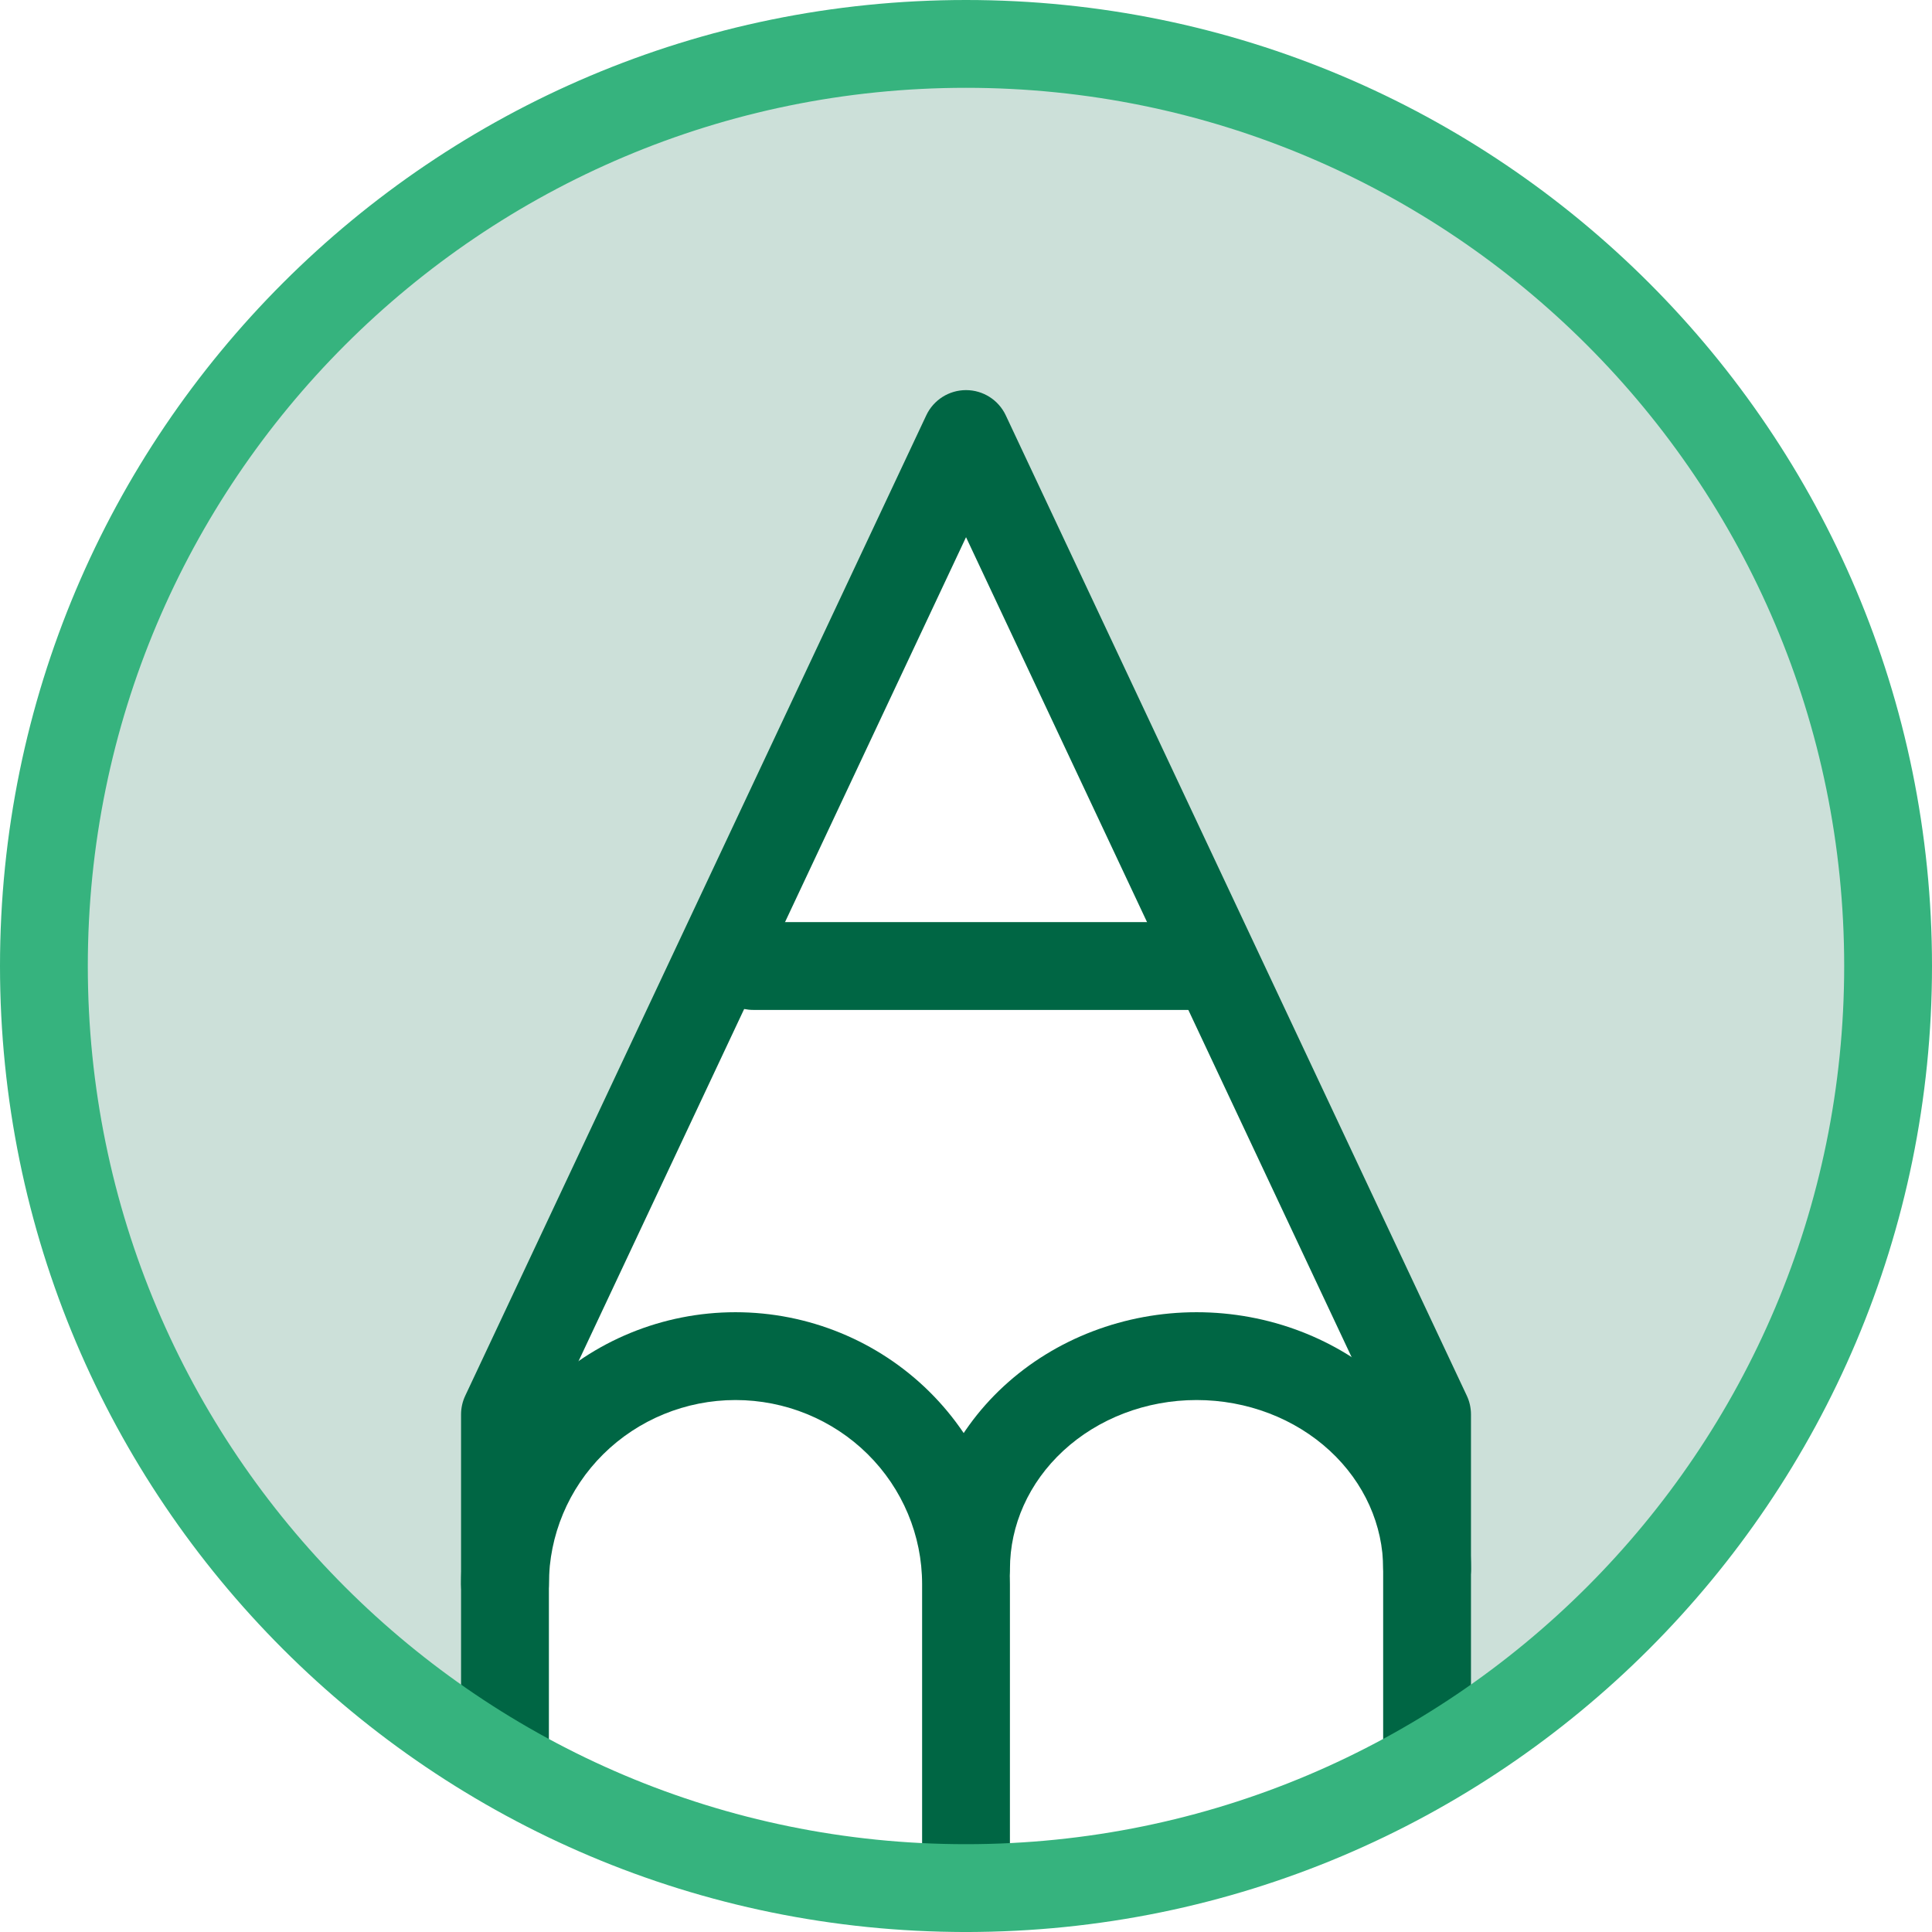 <svg xmlns="http://www.w3.org/2000/svg" width="64" height="64" viewBox="0 0 64 64" fill="none"><path fill-rule="evenodd" clip-rule="evenodd" d="M23.496 32C23.496 31.197 24.147 30.546 24.951 30.546H40.223C41.027 30.546 41.678 31.197 41.678 32C41.678 32.804 41.027 33.455 40.223 33.455H24.951C24.147 33.455 23.496 32.804 23.496 32Z" fill="#006644"></path><path fill-rule="evenodd" clip-rule="evenodd" d="M39.638 46.378C37.962 46.378 36.377 46.993 35.225 48.057C34.077 49.117 33.456 50.528 33.456 51.972C33.456 52.776 32.805 53.427 32.001 53.427C31.198 53.427 30.547 52.776 30.547 51.972C30.547 49.678 31.535 47.503 33.252 45.919C34.964 44.339 37.263 43.469 39.638 43.469C42.013 43.469 44.312 44.339 46.024 45.919C47.74 47.503 48.729 49.678 48.729 51.972C48.729 52.776 48.078 53.427 47.274 53.427C46.471 53.427 45.82 52.776 45.82 51.972C45.82 50.528 45.199 49.117 44.051 48.057C42.899 46.993 41.313 46.378 39.638 46.378Z" fill="#006644"></path><path fill-rule="evenodd" clip-rule="evenodd" d="M17.942 46.101C19.648 44.414 21.958 43.469 24.364 43.469C26.77 43.469 29.081 44.414 30.787 46.101C32.493 47.789 33.455 50.082 33.455 52.476V62.546C33.455 63.349 32.804 64 32.001 64C31.197 64 30.546 63.349 30.546 62.546V52.476C30.546 50.864 29.899 49.314 28.741 48.169C27.583 47.024 26.009 46.378 24.364 46.378C22.72 46.378 21.146 47.024 19.987 48.169C18.83 49.314 18.183 50.864 18.183 52.476C18.183 53.279 17.531 53.93 16.728 53.93C15.925 53.93 15.273 53.279 15.273 52.476C15.273 50.082 16.235 47.789 17.942 46.101Z" fill="#006644"></path><path opacity="0.2" d="M16.726 59.02C10.903 55.625 6.351 50.384 3.778 44.11C1.205 37.835 0.754 30.879 2.494 24.319C4.234 17.76 8.069 11.963 13.404 7.829C18.738 3.695 25.274 1.454 31.999 1.454C38.723 1.454 45.259 3.695 50.593 7.829C55.928 11.963 59.763 17.76 61.503 24.319C63.243 30.879 62.792 37.835 60.219 44.11C57.646 50.384 53.094 55.625 47.271 59.02V47.709L31.999 14.288L16.726 47.709V59.02Z" fill="#006644"></path><path fill-rule="evenodd" clip-rule="evenodd" d="M32.001 12.923C32.564 12.923 33.077 13.248 33.317 13.758L48.59 46.235C48.681 46.428 48.728 46.64 48.728 46.854V57.846C48.728 58.649 48.077 59.3 47.273 59.3C46.47 59.3 45.819 58.649 45.819 57.846V47.179L32.001 17.795L18.183 47.179V57.846C18.183 58.649 17.531 59.3 16.728 59.3C15.925 59.3 15.273 58.649 15.273 57.846V46.854C15.273 46.64 15.321 46.428 15.412 46.235L30.684 13.758C30.924 13.248 31.437 12.923 32.001 12.923Z" fill="#006644"></path><path fill-rule="evenodd" clip-rule="evenodd" d="M32 2.909C15.934 2.909 2.909 15.934 2.909 32C2.909 48.066 15.934 61.091 32 61.091C48.066 61.091 61.091 48.066 61.091 32C61.091 15.934 48.066 2.909 32 2.909ZM0 32C0 14.327 14.327 0 32 0C49.673 0 64 14.327 64 32C64 49.673 49.673 64 32 64C14.327 64 0 49.673 0 32Z" fill="#36B37E"></path></svg>